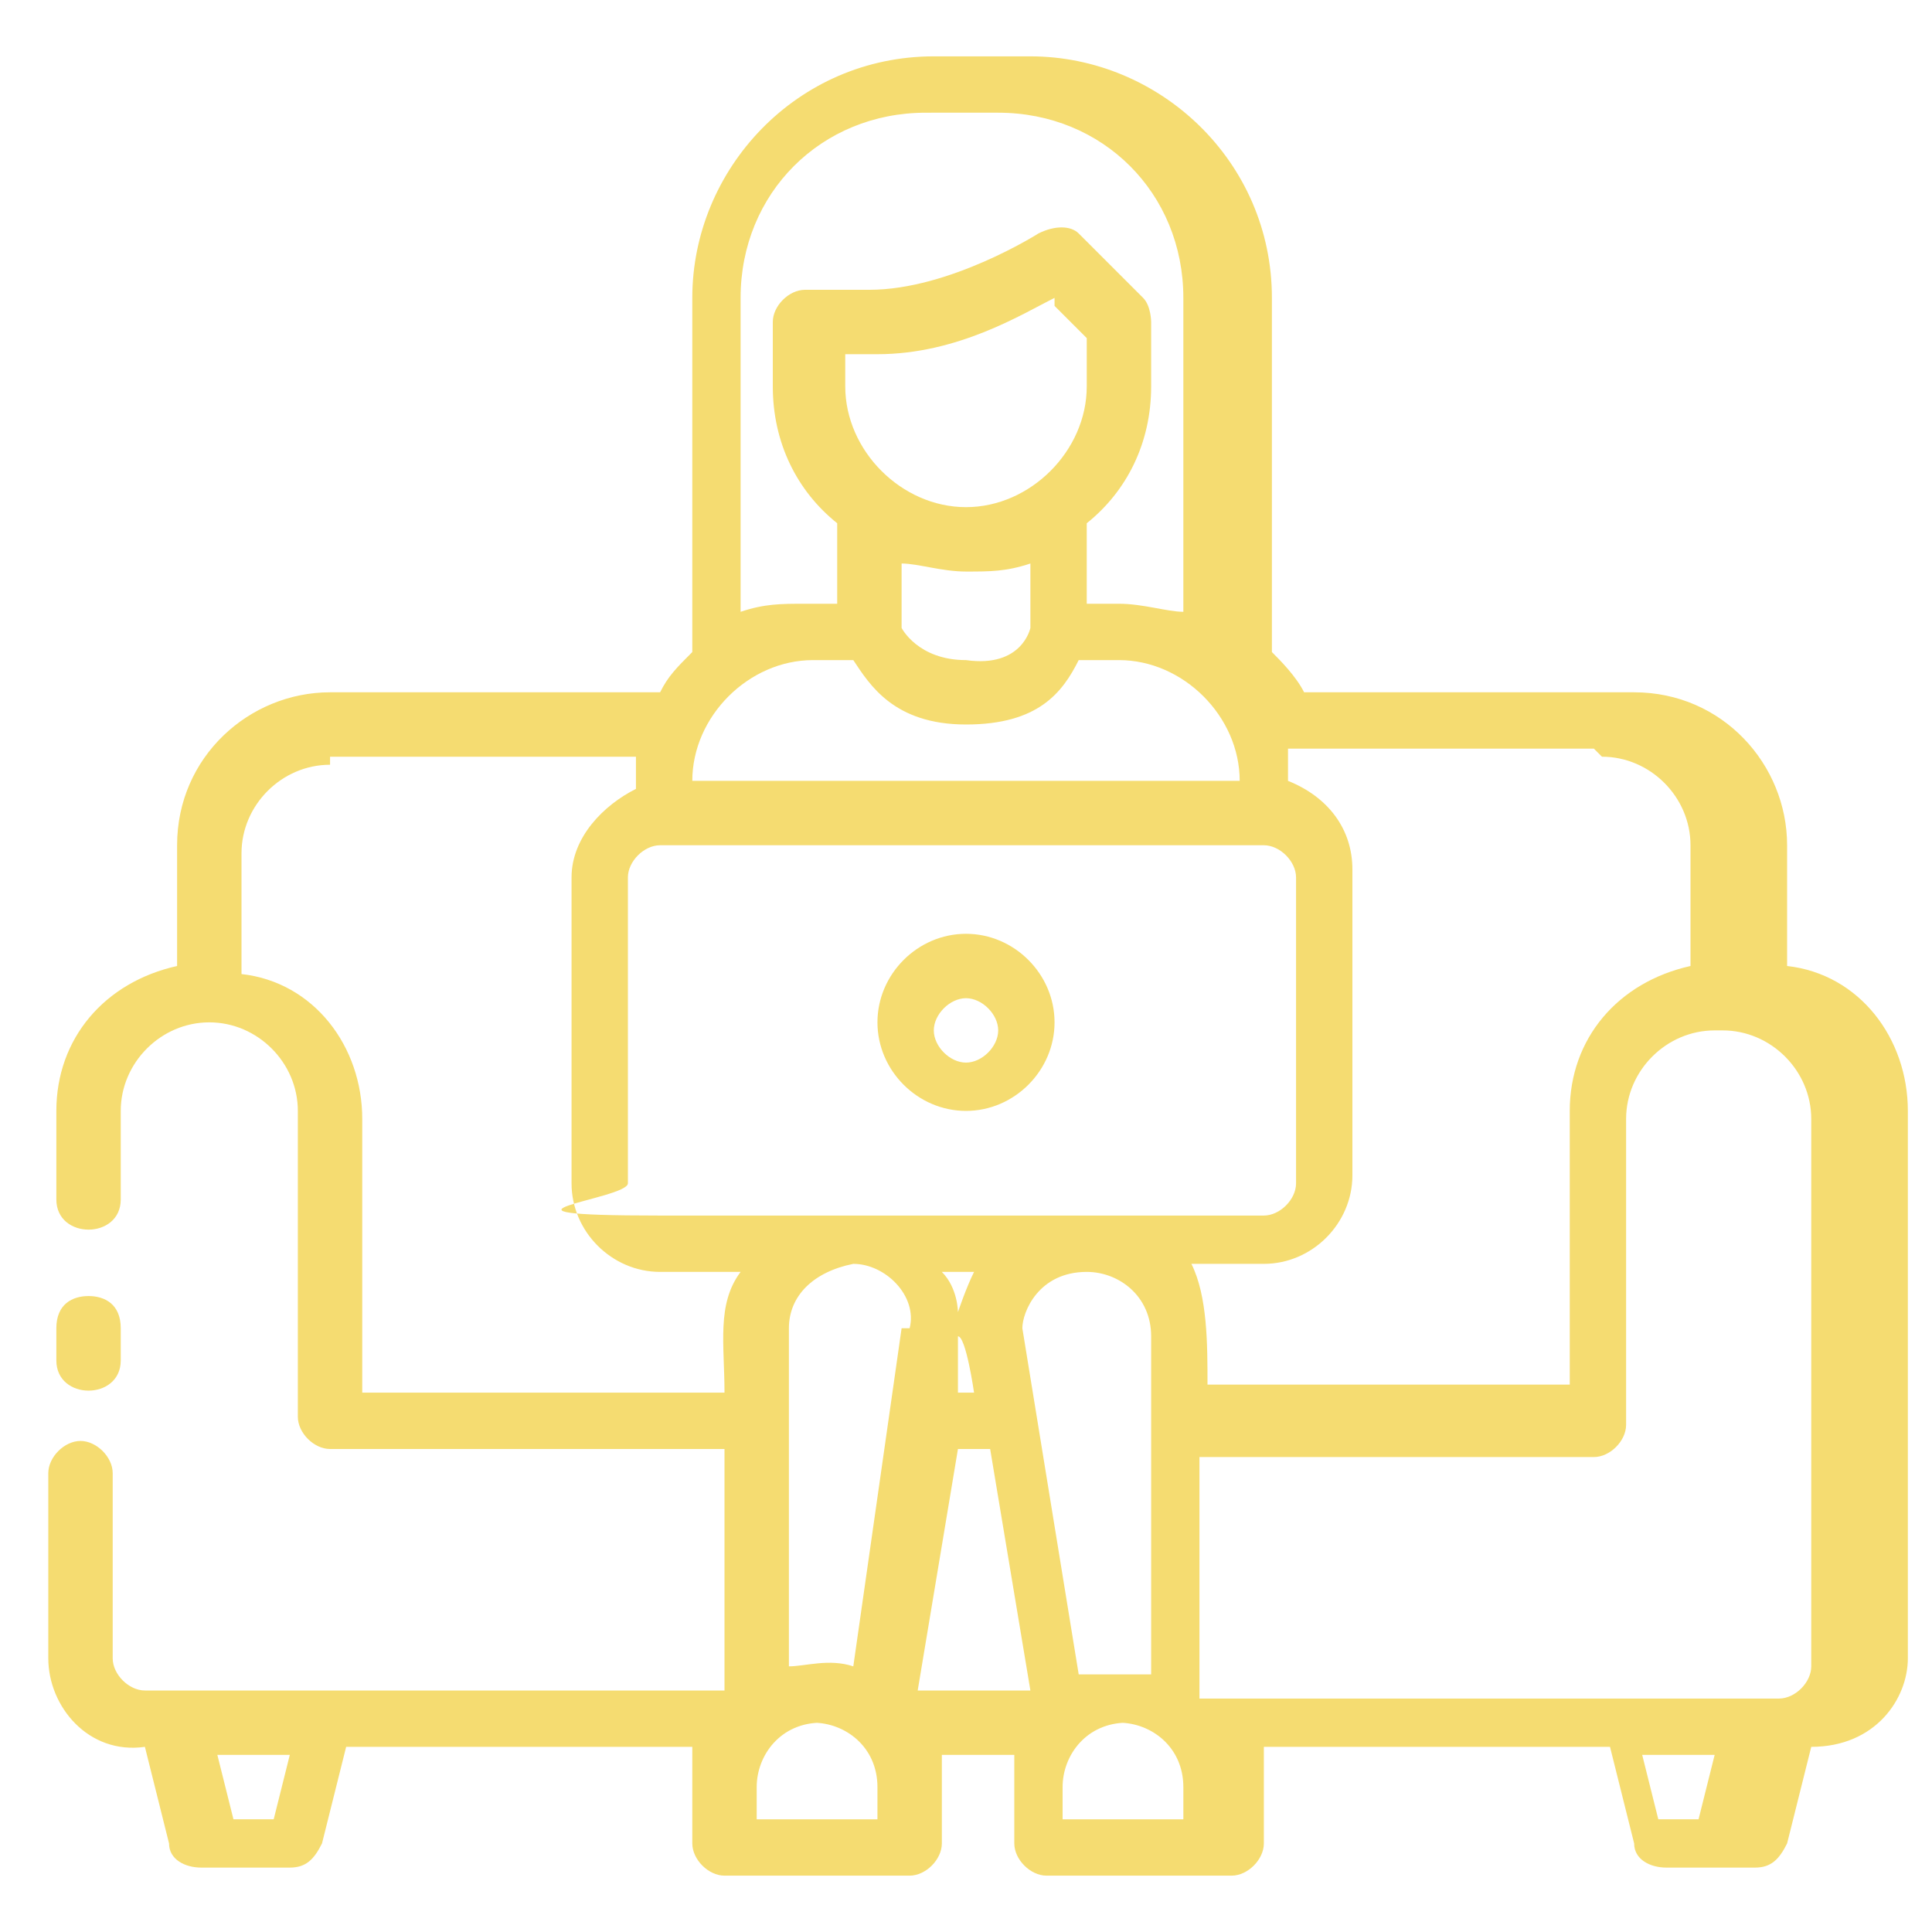 <?xml version="1.0" encoding="UTF-8"?>
<svg xmlns="http://www.w3.org/2000/svg" id="Layer_1" data-name="Layer 1" version="1.1" viewBox="0 0 24 24">
  <defs>
    <style>
      .cls-1 {
        fill: #f5dc71;
        stroke-width: 0px;
      }
    </style>
  </defs>
  <g id="layer1">
    <path id="path9011" class="cls-1" d="M11.6.7c-1.7,0-3,1.4-3,3v4.4c-.2.2-.3.3-.4.5h-4.1c-1,0-1.9.8-1.9,1.9v1.5c-.9.2-1.5.9-1.5,1.8v1.1c0,.5.8.5.8,0v-1.1c0-.6.5-1.1,1.1-1.1s1.1.5,1.1,1.1v3.8c0,.2.2.4.4.4h4.9v3H1.8c-.2,0-.4-.2-.4-.4v-2.3c0-.2-.2-.4-.4-.4-.2,0-.4.2-.4.4v2.3c0,.6.5,1.2,1.2,1.1l.3,1.2c0,.2.2.3.4.3h1.1c.2,0,.3-.1.4-.3l.3-1.2h4.3c0,.1,0,.2,0,.4v.8c0,.2.2.4.4.4h2.3c.2,0,.4-.2.4-.4,0-.4,0-1,0-1.1h.9c0,.2,0,.7,0,1.1,0,.2.2.4.4.4h2.3c.2,0,.4-.2.4-.4v-.8c0-.1,0-.3,0-.4h4.3l.3,1.2c0,.2.2.3.4.3h1.1c.2,0,.3-.1.4-.3l.3-1.2c.8,0,1.2-.6,1.2-1.1v-6.8c0-.9-.6-1.7-1.5-1.8v-1.5c0-1-.8-1.9-1.9-1.9h-4.1c-.1-.2-.3-.4-.4-.5V3.7c0-1.7-1.4-3-3-3h-.8ZM11.6,1.4h.8c1.3,0,2.3,1,2.3,2.3v3.9c-.2,0-.5-.1-.8-.1h-.4v-1c.5-.4.8-1,.8-1.7v-.8c0,0,0-.2-.1-.3l-.8-.8c-.1-.1-.3-.1-.5,0,0,0-1.1.7-2.1.7h-.8c-.2,0-.4.2-.4.4v.8c0,.7.3,1.3.8,1.7v1h-.4c-.3,0-.5,0-.8.1v-3.9c0-1.3,1-2.3,2.3-2.3h0ZM13.1,3.8l.4.4v.6c0,.8-.7,1.5-1.5,1.5s-1.5-.7-1.5-1.5v-.4h.4c1,0,1.8-.5,2.2-.7ZM11.2,7c.2,0,.5.1.8.1s.5,0,.8-.1v.8s-.1.5-.8.4c-.6,0-.8-.4-.8-.4v-.8ZM10.1,8.2h.5c.2.3.5.8,1.4.8s1.2-.4,1.4-.8h.5c.8,0,1.5.7,1.5,1.5h-6.8c0-.8.7-1.5,1.5-1.5h0ZM4.1,9.4h3.8c0,.2,0,.3,0,.4-.4.2-.8.6-.8,1.1v3.8c0,.6.5,1.1,1.1,1.1.3,0,.6,0,1,0-.3.4-.2.9-.2,1.5h-4.5v-3.4c0-.9-.6-1.7-1.5-1.8v-1.5c0-.6.5-1.1,1.1-1.1h0ZM19.9,9.4c.6,0,1.1.5,1.1,1.1v1.5c-.9.2-1.5.9-1.5,1.8v3.4h-4.5c0-.5,0-1.1-.2-1.5.3,0,.6,0,.9,0,.6,0,1.1-.5,1.1-1.1v-3.8c0-.5-.3-.9-.8-1.1,0-.2,0-.3,0-.4h3.8ZM8.2,10.5h7.5c.2,0,.4.2.4.4v3.8c0,.2-.2.4-.4.4-2.5,0-5,0-7.5,0s-.4-.2-.4-.4v-3.8c0-.2.2-.4.4-.4h0ZM12,11.6c-.6,0-1.1.5-1.1,1.1s.5,1.1,1.1,1.1,1.1-.5,1.1-1.1-.5-1.1-1.1-1.1ZM12,12.4c.2,0,.4.2.4.4s-.2.4-.4.4-.4-.2-.4-.4.2-.4.4-.4h0ZM21.4,12.8c.6,0,1.1.5,1.1,1.1v6.8c0,.2-.2.4-.4.4h-7.2v-3h4.9c.2,0,.4-.2.4-.4v-3.8c0-.6.5-1.1,1.1-1.1h0ZM11.2,16.5l-.6,4.2c-.3-.1-.6,0-.8,0v-4.2c0-.4.3-.7.8-.8.4,0,.8.4.7.8h0ZM11.8,15.8c.1,0,.2,0,.3,0-.1.2-.2.5-.2.5,0,0,0-.3-.2-.5ZM13.5,15.8c.4,0,.8.3.8.8v4.2c-.3,0-.6,0-.9,0l-.7-4.3c0-.2.2-.7.8-.7h0ZM1.1,16.1c-.2,0-.4.1-.4.4v.4c0,.5.8.5.8,0v-.4c0-.3-.2-.4-.4-.4ZM12.1,17.3h-.2v-.7c.1,0,.2.7.2.7ZM11.8,18h.5l.5,3h-1.4l.5-3ZM10.1,21.4c.4,0,.8.3.8.8v.4h-1.5v-.4c0-.4.3-.8.8-.8h0ZM13.9,21.4c.4,0,.8.3.8.8v.4h-1.5v-.4c0-.4.3-.8.8-.8h0ZM2.7,21.8h.9l-.2.8h-.5l-.2-.8ZM20.4,21.8h.9l-.2.8h-.5l-.2-.8Z"></path>
  </g>
</svg>
